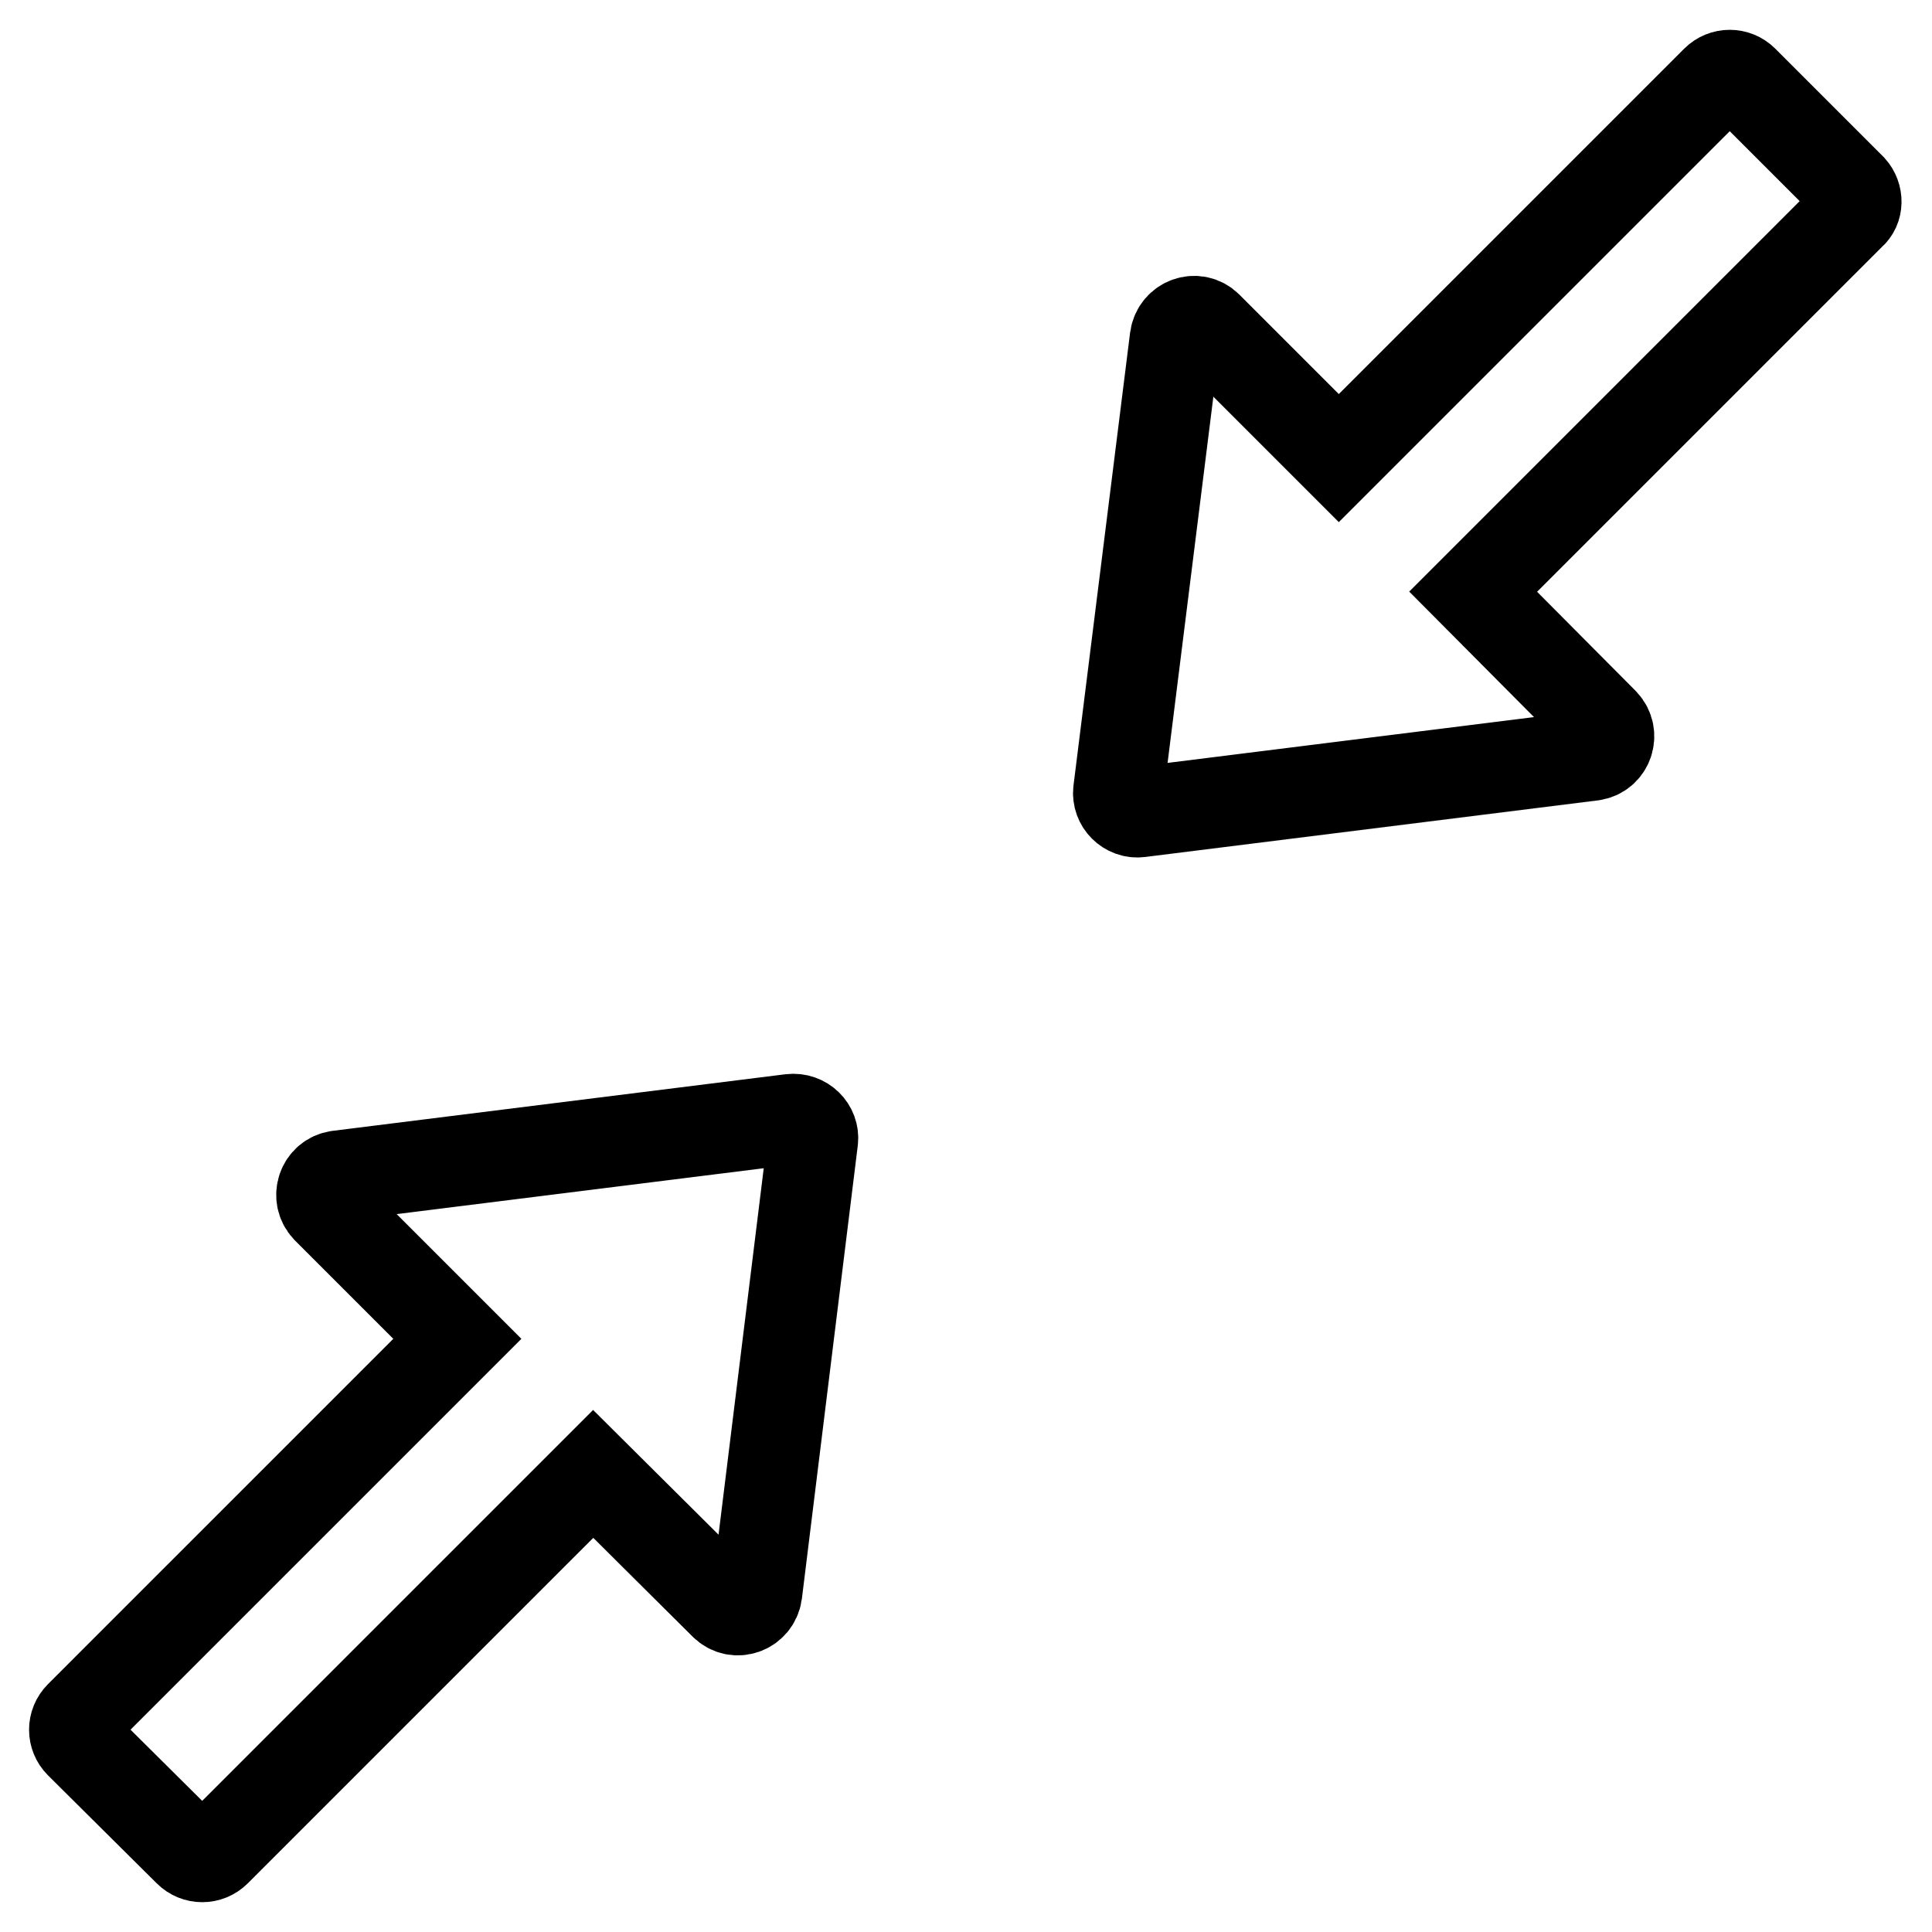 <?xml version="1.0" encoding="utf-8"?>
<!-- Svg Vector Icons : http://www.onlinewebfonts.com/icon -->
<!DOCTYPE svg PUBLIC "-//W3C//DTD SVG 1.1//EN" "http://www.w3.org/Graphics/SVG/1.1/DTD/svg11.dtd">
<svg version="1.1" xmlns="http://www.w3.org/2000/svg" xmlns:xlink="http://www.w3.org/1999/xlink" x="0px" y="0px" viewBox="0 0 256 256" enable-background="new 0 0 256 256" xml:space="preserve">
<g> <path stroke-width="12" fill-opacity="0" stroke="#000000"  d="M245.3,25L231,10.7c-1-1-2.6-1-3.6,0l-50,50l-17.4-17.4c-1.5-1.5-4-0.6-4.3,1.5l-7.5,60 c-0.2,1.6,1.2,3,2.8,2.8l60-7.5c2.1-0.3,2.9-2.8,1.5-4.3l-17.3-17.4l50-50C246.2,27.6,246.2,26,245.3,25L245.3,25z M104.8,148.3 l-60,7.5c-2.1,0.3-2.9,2.8-1.5,4.3l17.3,17.3l-50,50c-1,1-1,2.6,0,3.6L25,245.3c1,1,2.6,1,3.6,0l50-50L96,212.6 c1.5,1.5,4,0.6,4.3-1.5l7.4-60C107.9,149.5,106.5,148.1,104.8,148.3z"/></g>
</svg>